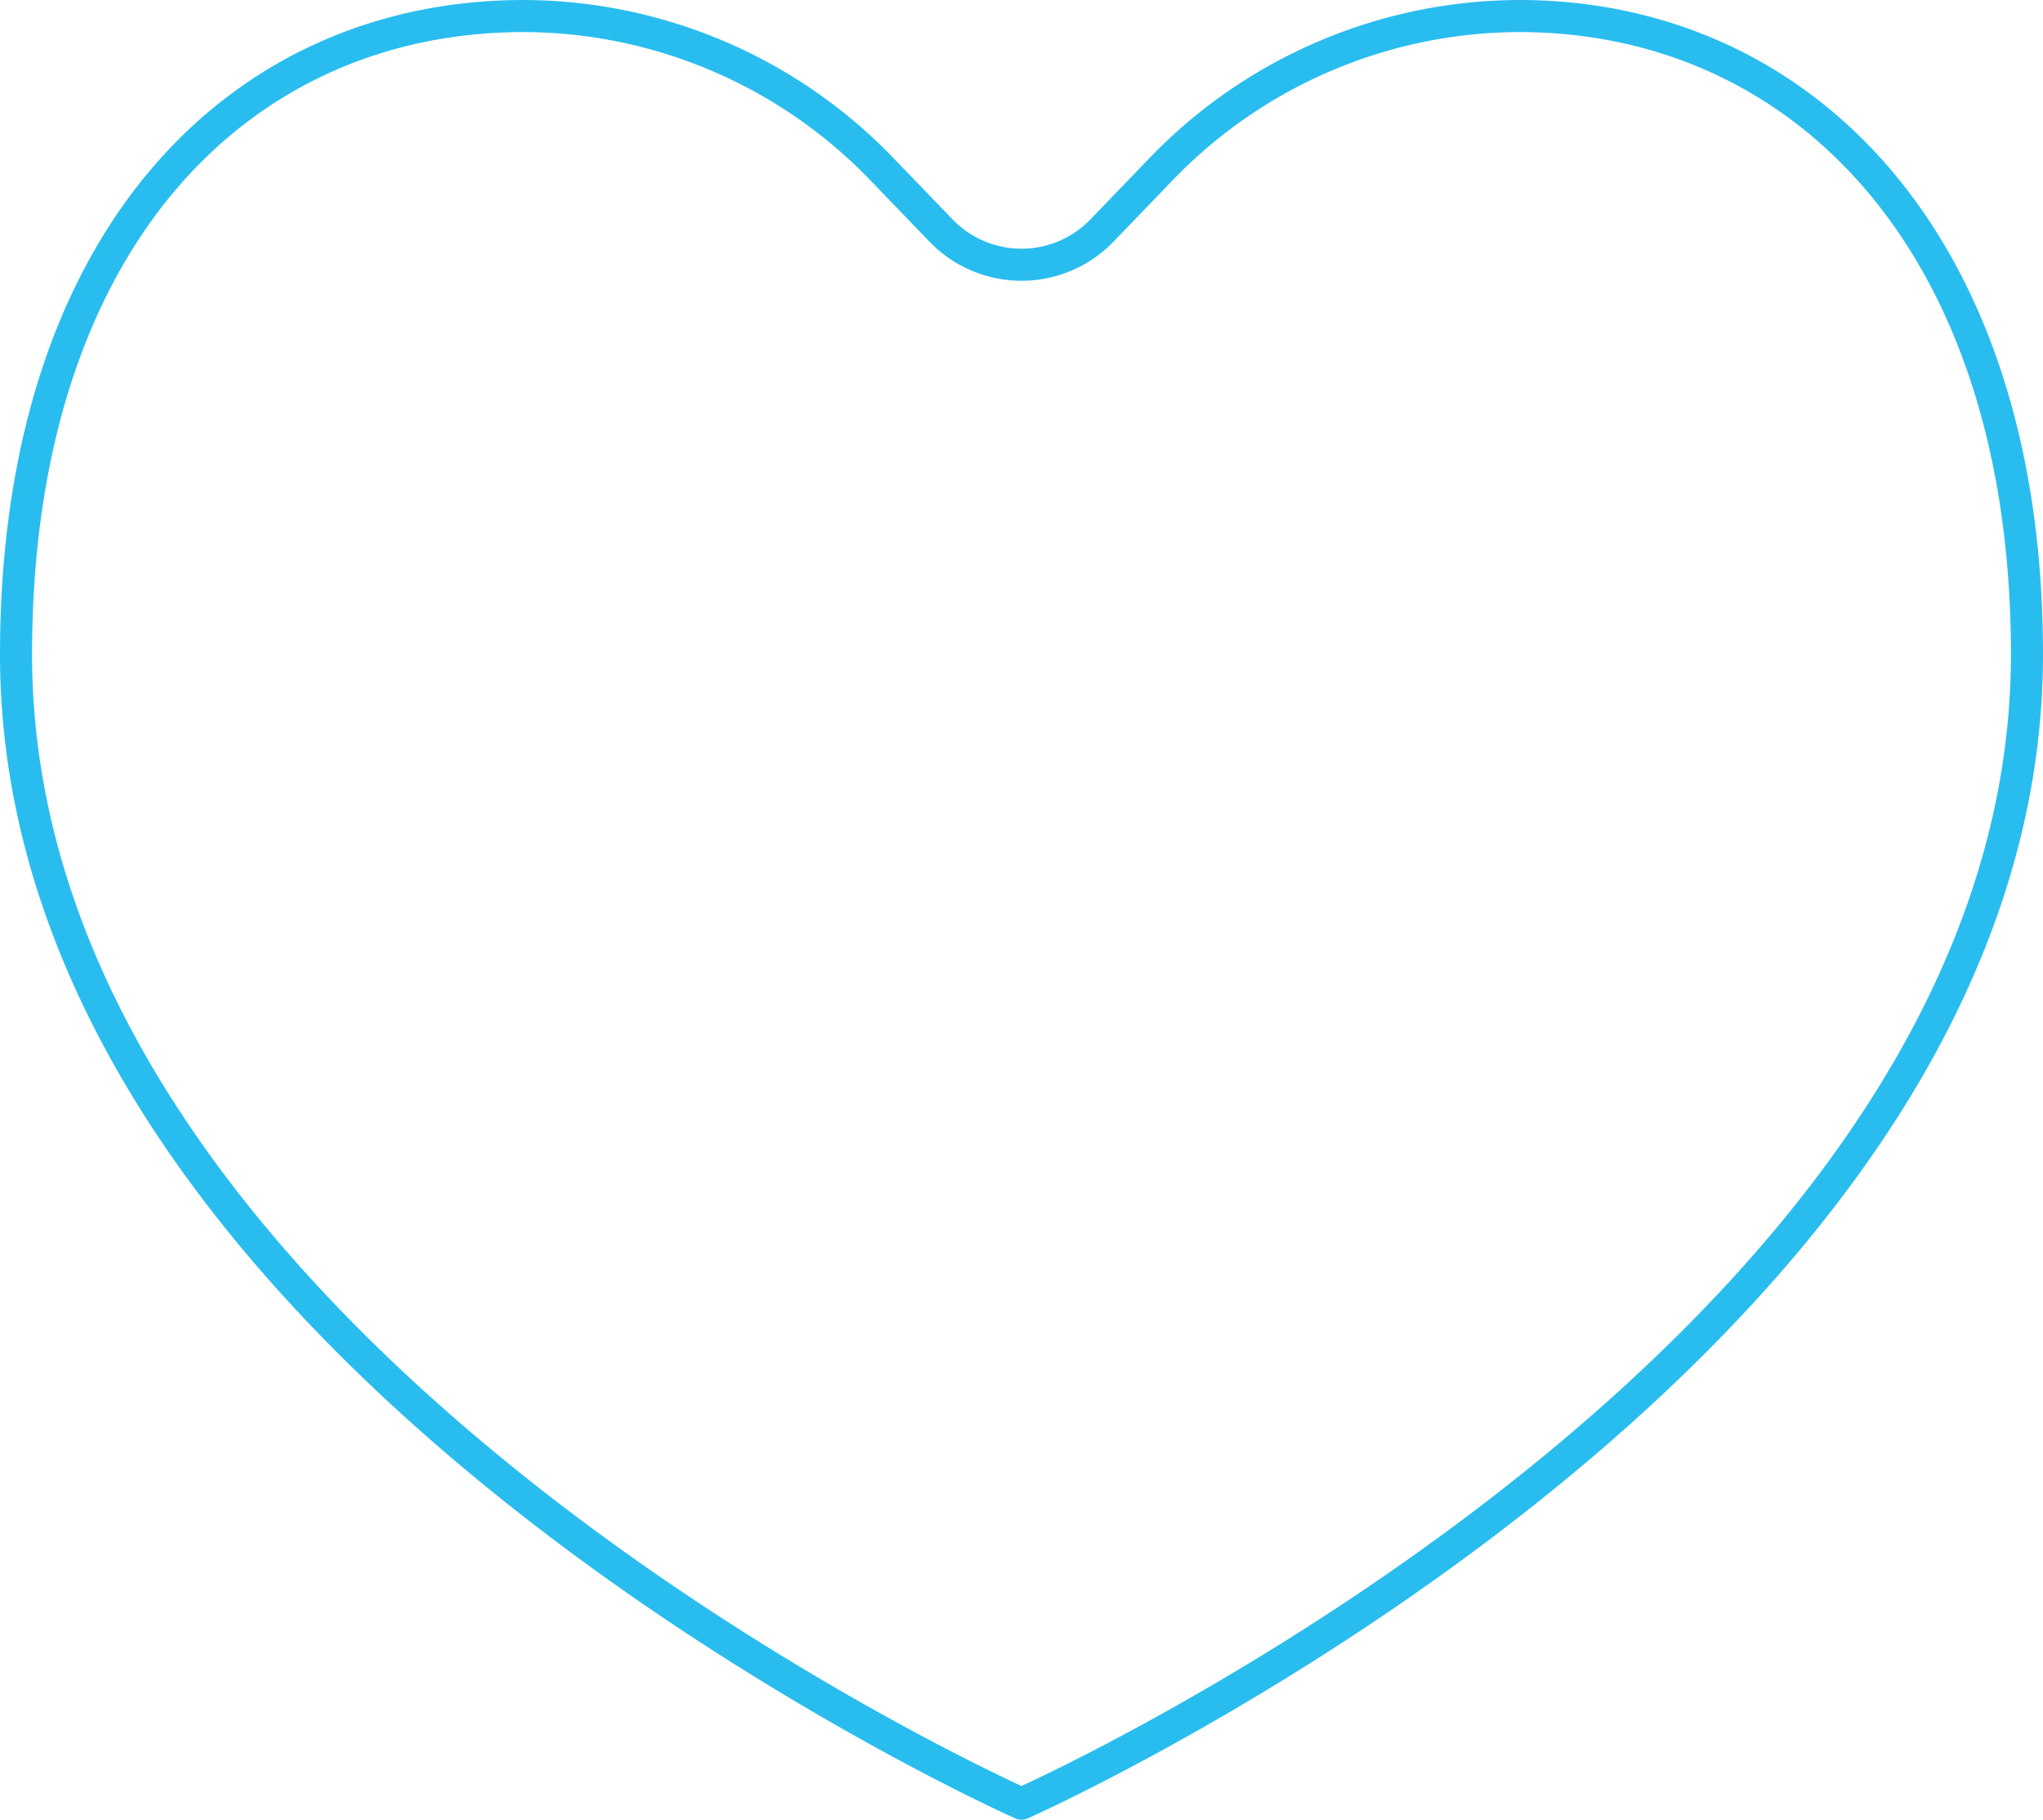 <svg xmlns="http://www.w3.org/2000/svg" width="63.713" height="56.745" viewBox="0 0 63.713 56.745">
    <path data-name="Trazado 15813" d="M55.357 87.745s31.356-13.936 31.356-35.837C86.713 38.968 79.622 32 70.876 32a15.556 15.556 0 0 0-11.2 4.81l-1.812 1.88a3.484 3.484 0 0 1-5.016 0l-1.812-1.88A15.556 15.556 0 0 0 39.838 32C30.968 32 24 38.968 24 51.908c0 21.901 31.357 35.837 31.357 35.837z" transform="translate(-23.5 -31.5)" style="fill:none;stroke:#29bdef;stroke-linecap:round;stroke-linejoin:round"/>
</svg>
